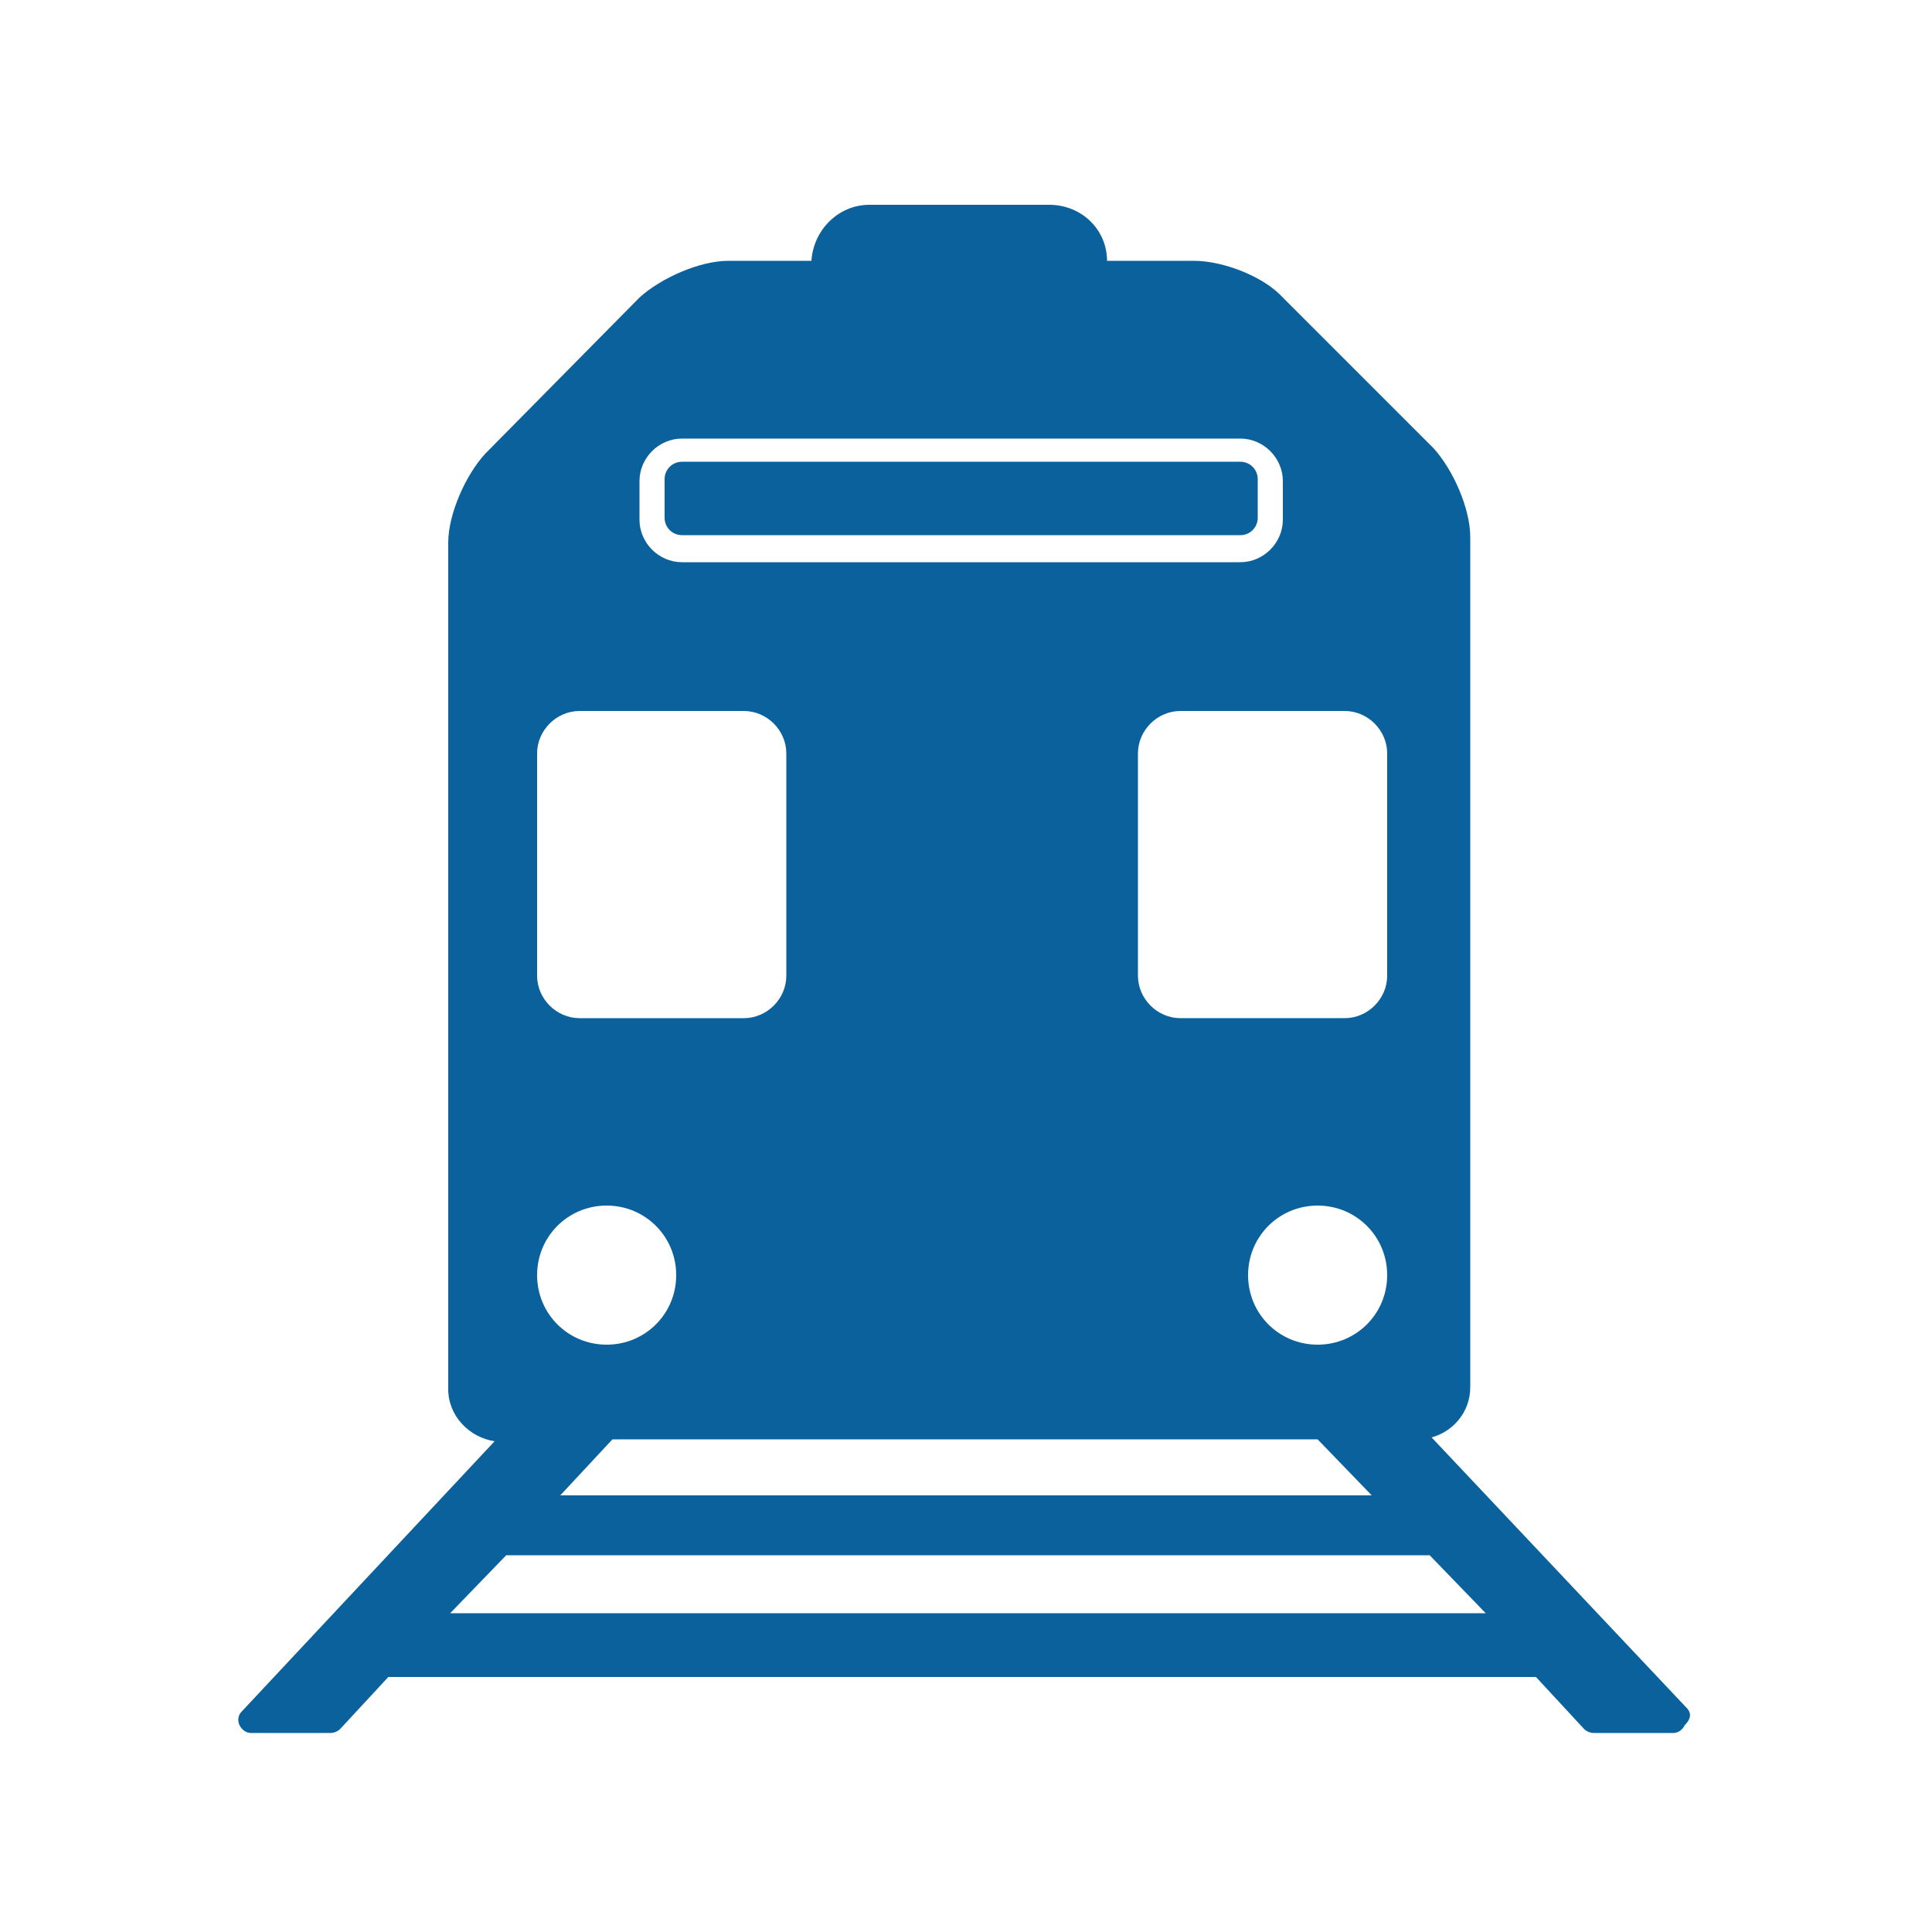 <?xml version="1.0" encoding="UTF-8"?>
<svg width="1200pt" height="1200pt" version="1.1" viewBox="0 0 1200 1200" xmlns="http://www.w3.org/2000/svg">
 <g fill="#0b619c">
  <path d="m423.6 332.4h346.8c6 0 10.801-4.801 10.801-10.801v-24c0-6-4.801-10.801-10.801-10.801l-346.8 0.004c-6 0-10.801 4.801-10.801 10.801v24c0 6 4.801 10.797 10.801 10.797z"/>
  <path d="m1047.6 1060.8-158.4-168c13.199-3.602 24-15.602 24-31.199v-528c0-18-10.801-42-22.801-55.199l-93.602-93.602c-12-13.199-37.199-22.801-55.199-22.801h-54c0-19.199-15.602-34.801-36-34.801h-111.6c-19.199 0-34.801 15.602-36 34.801h-51.602c-18 0-42 10.801-55.199 22.801l-96 97.199c-12 13.199-22.801 37.199-22.801 55.199v525.6c0 16.801 13.199 30 28.801 32.398l-157.2 168c-2.398 2.398-2.398 6-1.199 8.398 1.199 2.398 3.602 4.801 7.199 4.801h49.199c2.398 0 4.801-1.199 6-2.398l30-32.398h712.8l30 32.398c1.199 1.199 3.602 2.398 6 2.398h49.199c3.602 0 6-2.398 7.199-4.801 4.801-4.797 3.602-8.398 1.203-10.797zm-212.4-619.2c14.398 0 26.398 12 26.398 26.398v138c0 14.398-12 26.398-26.398 26.398h-102c-14.398 0-26.398-12-26.398-26.398v-138c0-14.398 12-26.398 26.398-26.398zm-16.801 393.6c-24 0-43.199-19.199-43.199-43.199s19.199-43.199 43.199-43.199 43.199 19.199 43.199 43.199c0.004 24-19.199 43.199-43.199 43.199zm33.602 93.602h-504l32.398-34.801h438zm-454.8-630c0-14.398 12-26.398 26.398-26.398h346.8c14.398 0 26.398 12 26.398 26.398v24c0 14.398-12 26.398-26.398 26.398h-346.8c-14.398 0-26.398-12-26.398-26.398zm-63.598 169.2c0-14.398 12-26.398 26.398-26.398h102c14.398 0 26.398 12 26.398 26.398v138c0 14.398-12 26.398-26.398 26.398h-102c-14.398 0-26.398-12-26.398-26.398zm43.199 280.8c24 0 43.199 19.199 43.199 43.199s-19.199 43.199-43.199 43.199-43.199-19.199-43.199-43.199 19.199-43.199 43.199-43.199zm-97.199 253.2 34.801-36h573.6l34.801 36z"/>
 </g>
</svg>
